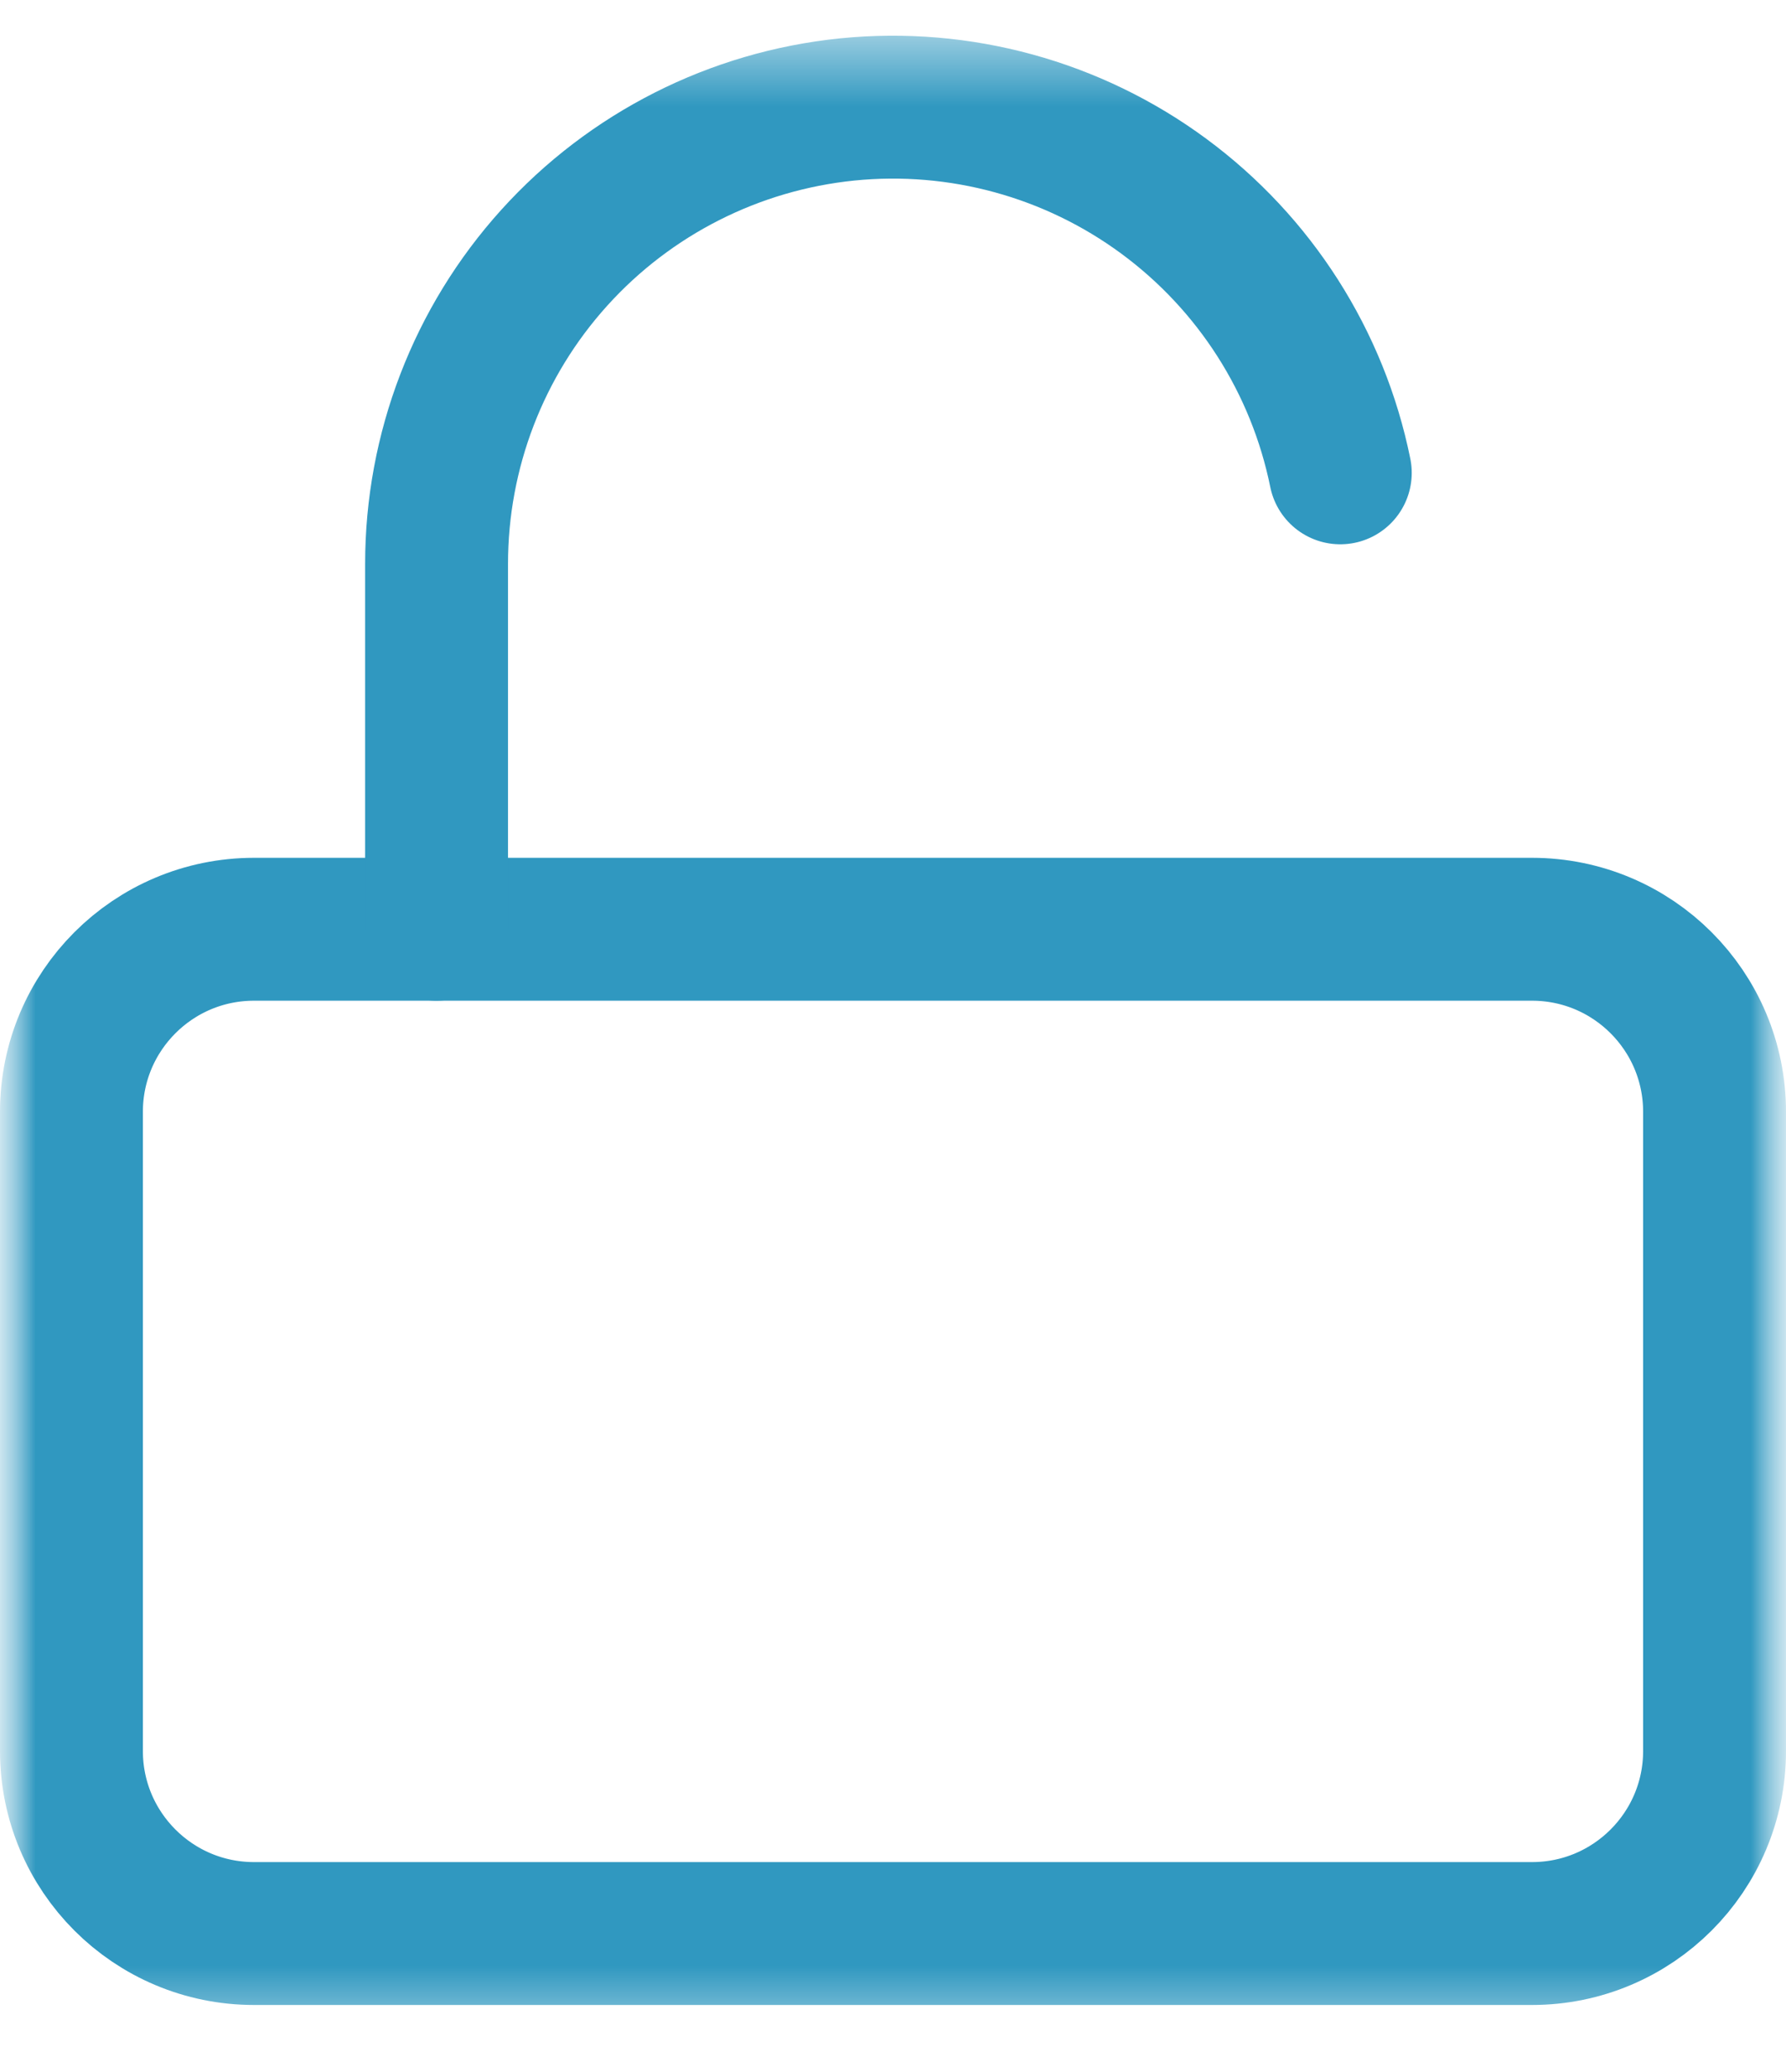 <?xml version="1.0" encoding="UTF-8"?> <svg xmlns="http://www.w3.org/2000/svg" width="25" height="29" viewBox="0 0 25 29" fill="none"><g clip-path="url(#clip0_745_48)"><mask id="mask0_745_48" style="mask-type:luminance" maskUnits="userSpaceOnUse" x="0" y="0" width="25" height="29"><path d="M25 0H0V29H25V0Z" fill="white"></path></mask><g mask="url(#mask0_745_48)"><mask id="mask1_745_48" style="mask-type:luminance" maskUnits="userSpaceOnUse" x="0" y="0" width="25" height="29"><path d="M25 0.5H0V28.5H25V0.5Z" fill="white"></path></mask><g mask="url(#mask1_745_48)"><path d="M21.444 13.006H3.556C2.144 13.006 1 14.15 1 15.562V24.506C1 25.918 2.144 27.062 3.556 27.062H21.444C22.856 27.062 24 25.918 24 24.506V15.562C24 14.15 22.856 13.006 21.444 13.006Z" stroke="#3098C0" stroke-width="2" stroke-linecap="round" stroke-linejoin="round"></path><path d="M6.111 13.006V7.895C6.11 6.311 6.697 4.782 7.759 3.607C8.821 2.431 10.282 1.692 11.858 1.532C13.434 1.373 15.014 1.805 16.289 2.745C17.565 3.685 18.446 5.065 18.761 6.618" stroke="#3098C0" stroke-width="2" stroke-linecap="round" stroke-linejoin="round"></path></g></g></g><defs><clipPath id="clip0_745_48"><rect width="25" height="29" fill="white"></rect></clipPath></defs></svg> 